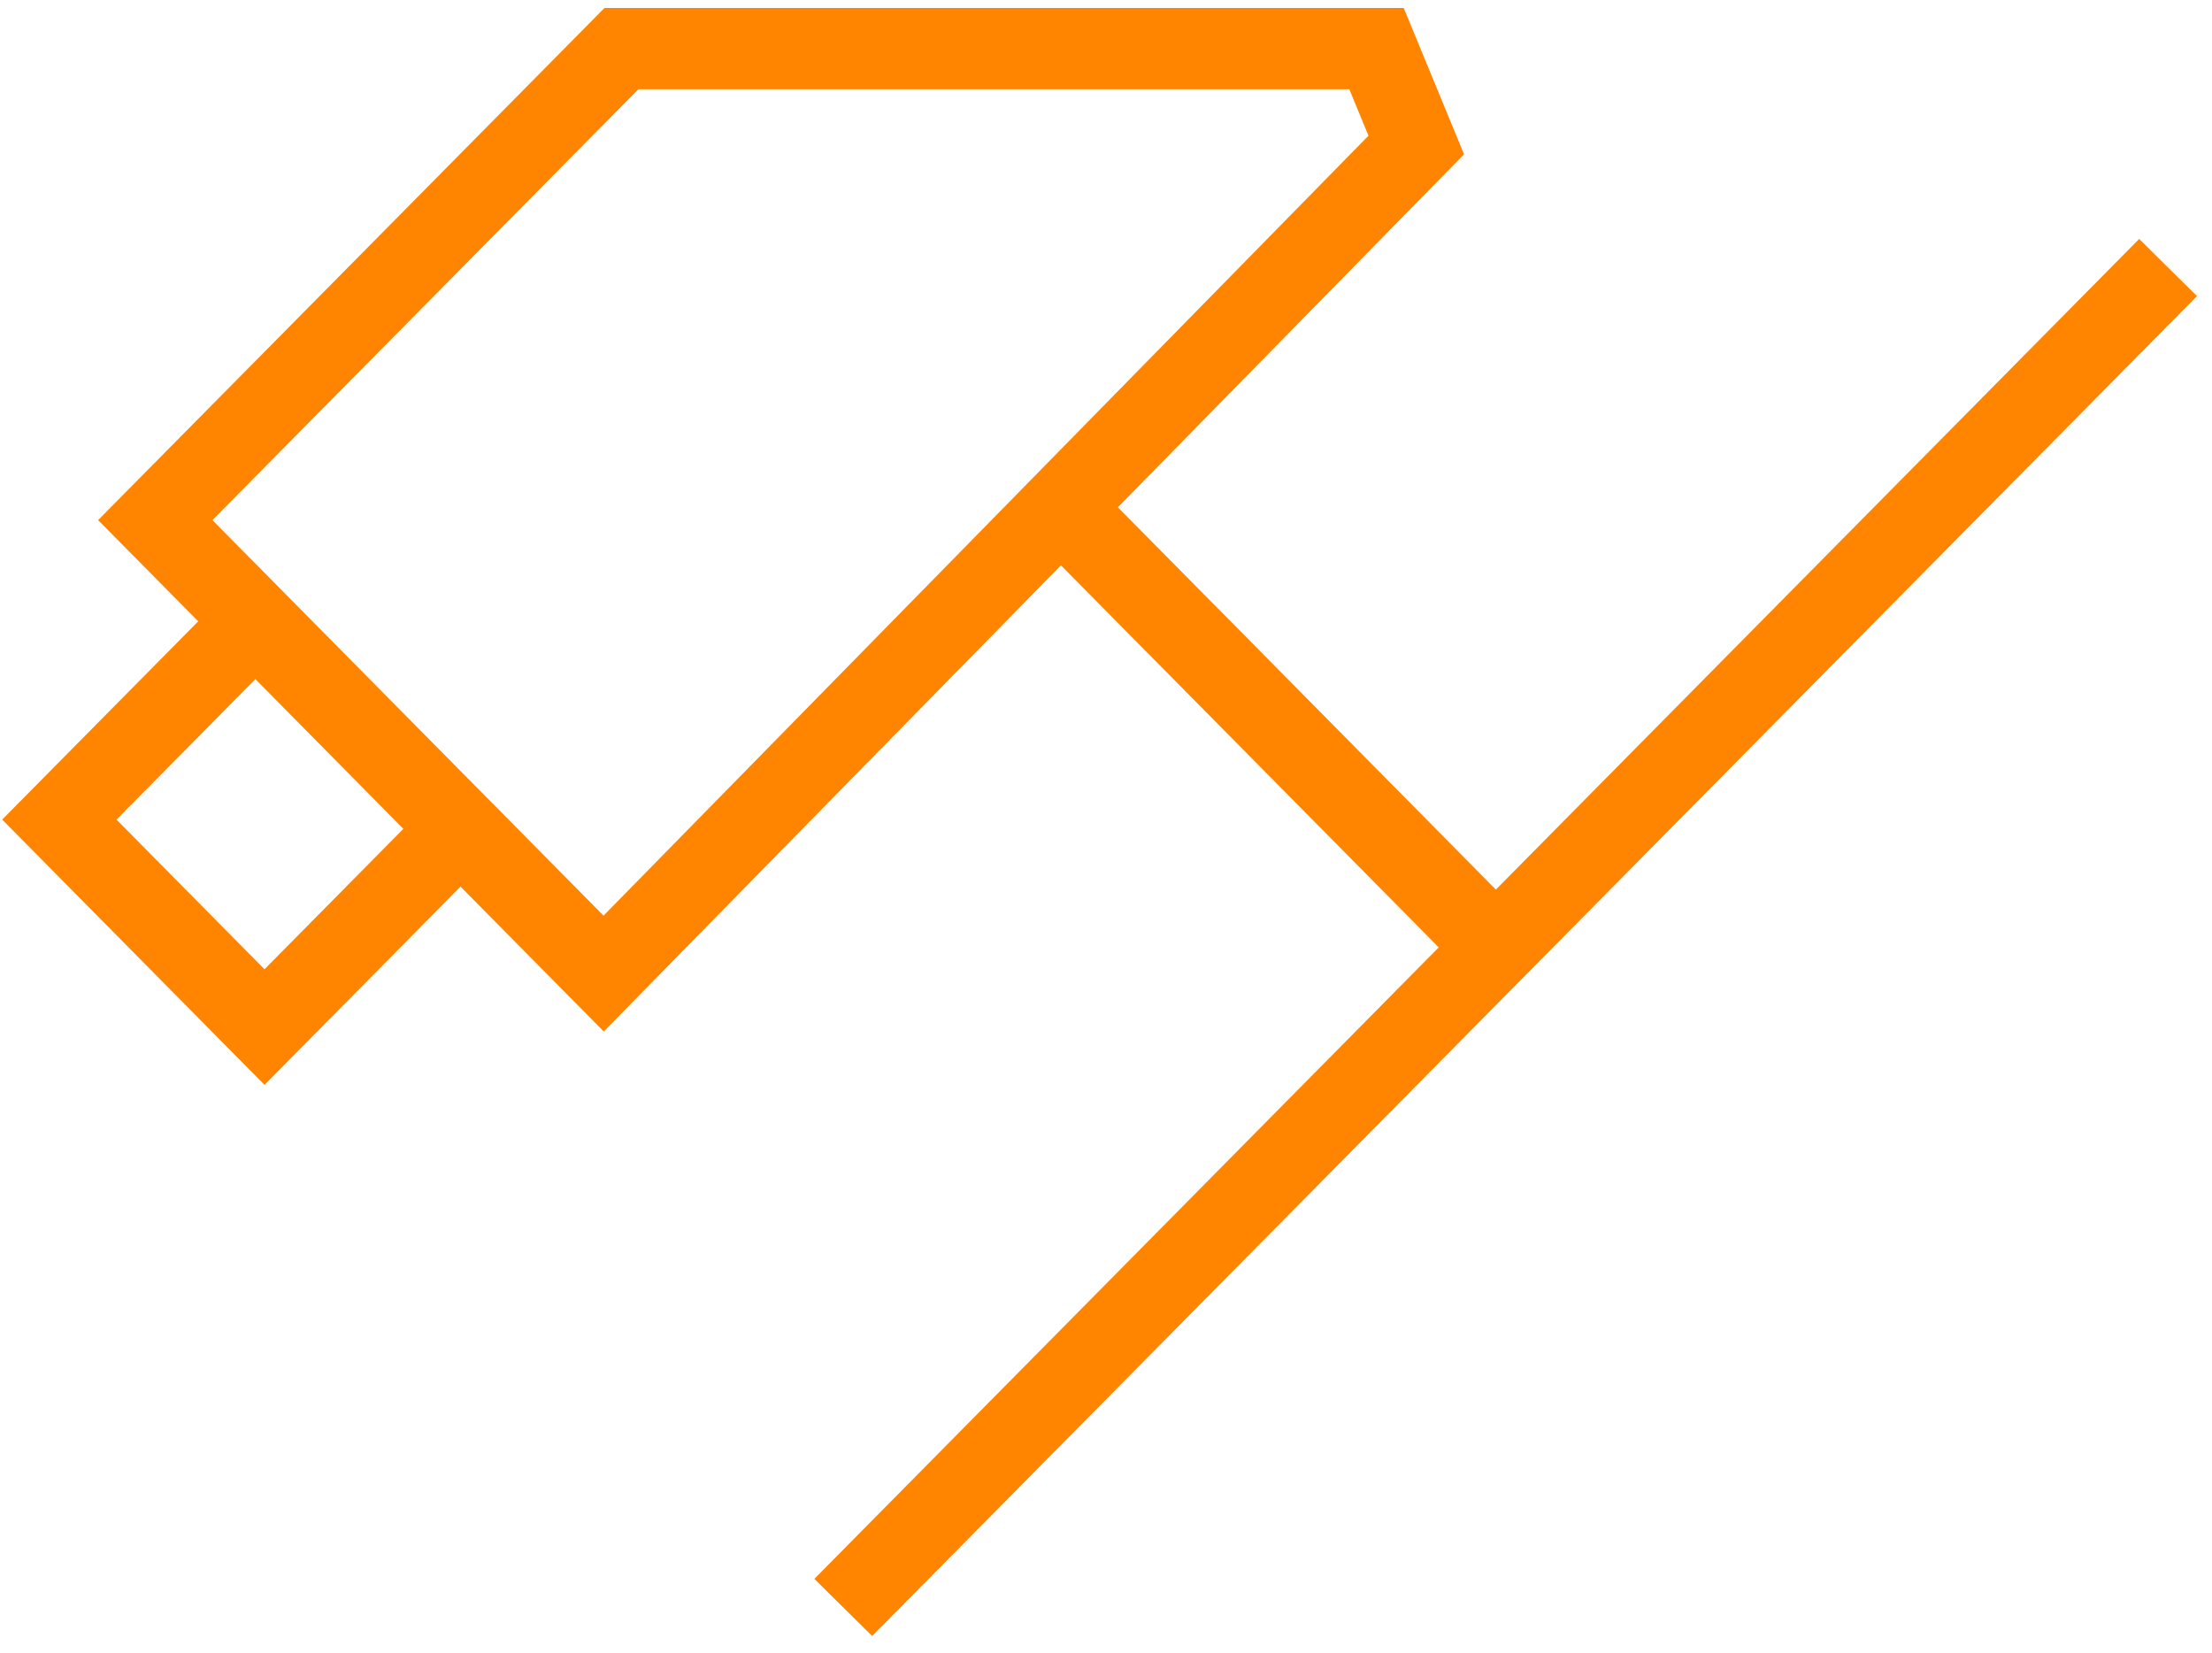 <svg width="91" height="68" viewBox="0 0 91 68" fill="none" xmlns="http://www.w3.org/2000/svg">
<path d="M34.691 66.121L89.193 11.004" stroke="#FF8400" stroke-width="3.343" stroke-miterlimit="10"/>
<path d="M61.344 38.773L43.605 20.835" stroke="#FF8400" stroke-width="3.343" stroke-miterlimit="10"/>
<path d="M58.264 5.965L24.833 40.047L6.387 21.394L25.565 2H56.629L58.264 5.965Z" stroke="#FF8400" stroke-width="3.343" stroke-miterlimit="10"/>
<path d="M10.926 25.133L2.441 33.713L10.882 42.248L19.452 33.581" stroke="#FF8400" stroke-width="3.343" stroke-miterlimit="10"/>
</svg>
